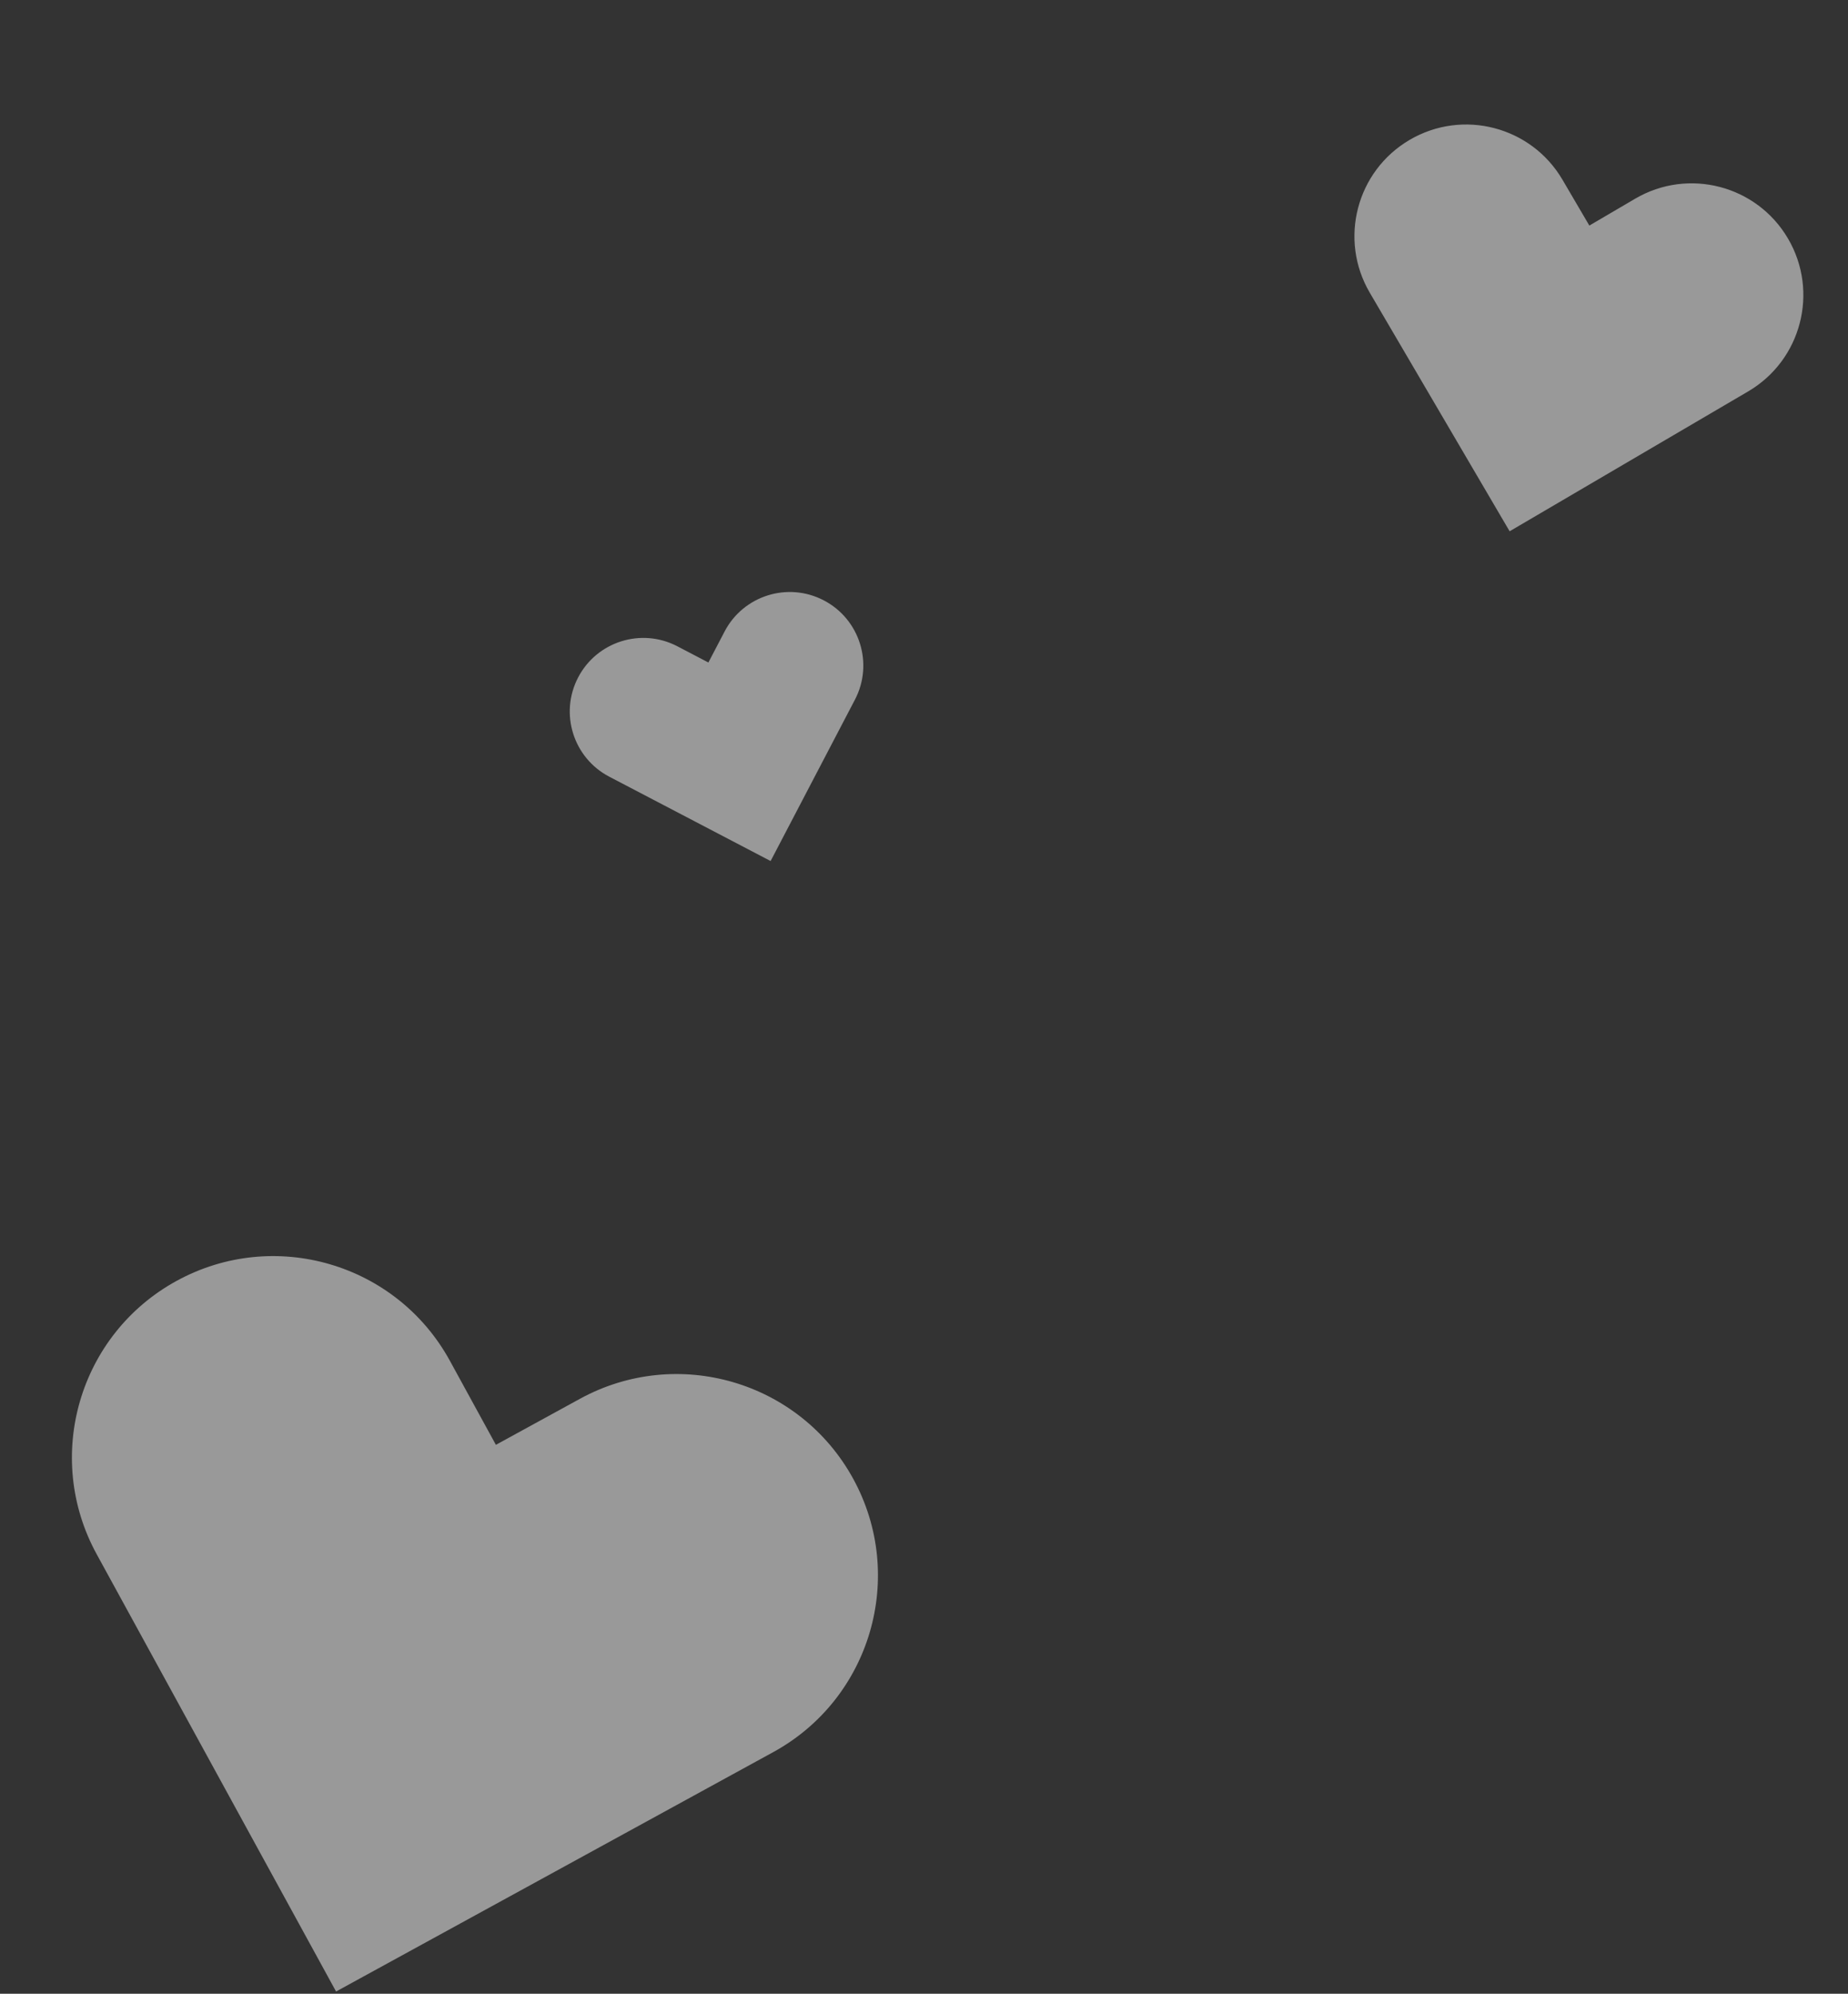 <svg width="394" height="425" viewBox="0 0 394 425" fill="none" xmlns="http://www.w3.org/2000/svg">
<rect x="0" y="0" width="394" height="425" fill="#333333" stroke="none"/>
<g opacity="0.5">
<path fill-rule="evenodd" clip-rule="evenodd" d="M37.652 273.035C16.858 284.42 9.229 310.507 20.615 331.302L30.421 349.213L71.65 424.517L71.65 424.518L164.865 373.483C185.66 362.097 193.288 336.01 181.903 315.216C170.518 294.421 144.431 286.793 123.636 298.178L105.725 307.984L95.919 290.073C84.534 269.278 58.447 261.65 37.652 273.035Z" fill="white"/>
<path fill-rule="evenodd" clip-rule="evenodd" d="M123.263 144.401C119.252 152.075 122.221 161.548 129.895 165.559L164.296 183.54L164.296 183.54L164.296 183.54L182.277 149.139C186.288 141.465 183.318 131.992 175.644 127.981C167.97 123.97 158.497 126.939 154.486 134.613L151.031 141.223L144.421 137.768C136.747 133.757 127.274 136.727 123.263 144.401Z" fill="white"/>
</g>
<path opacity="0.5" fill-rule="evenodd" clip-rule="evenodd" d="M300.541 29.815C289.196 36.466 285.392 51.054 292.043 62.398L297.772 72.169L321.858 113.251L321.858 113.251L372.71 83.436C384.054 76.785 387.859 62.197 381.208 50.852C374.556 39.508 359.968 35.703 348.624 42.355L338.853 48.083L333.125 38.312C326.473 26.968 311.885 23.163 300.541 29.815Z" fill="white"/>
</svg>
